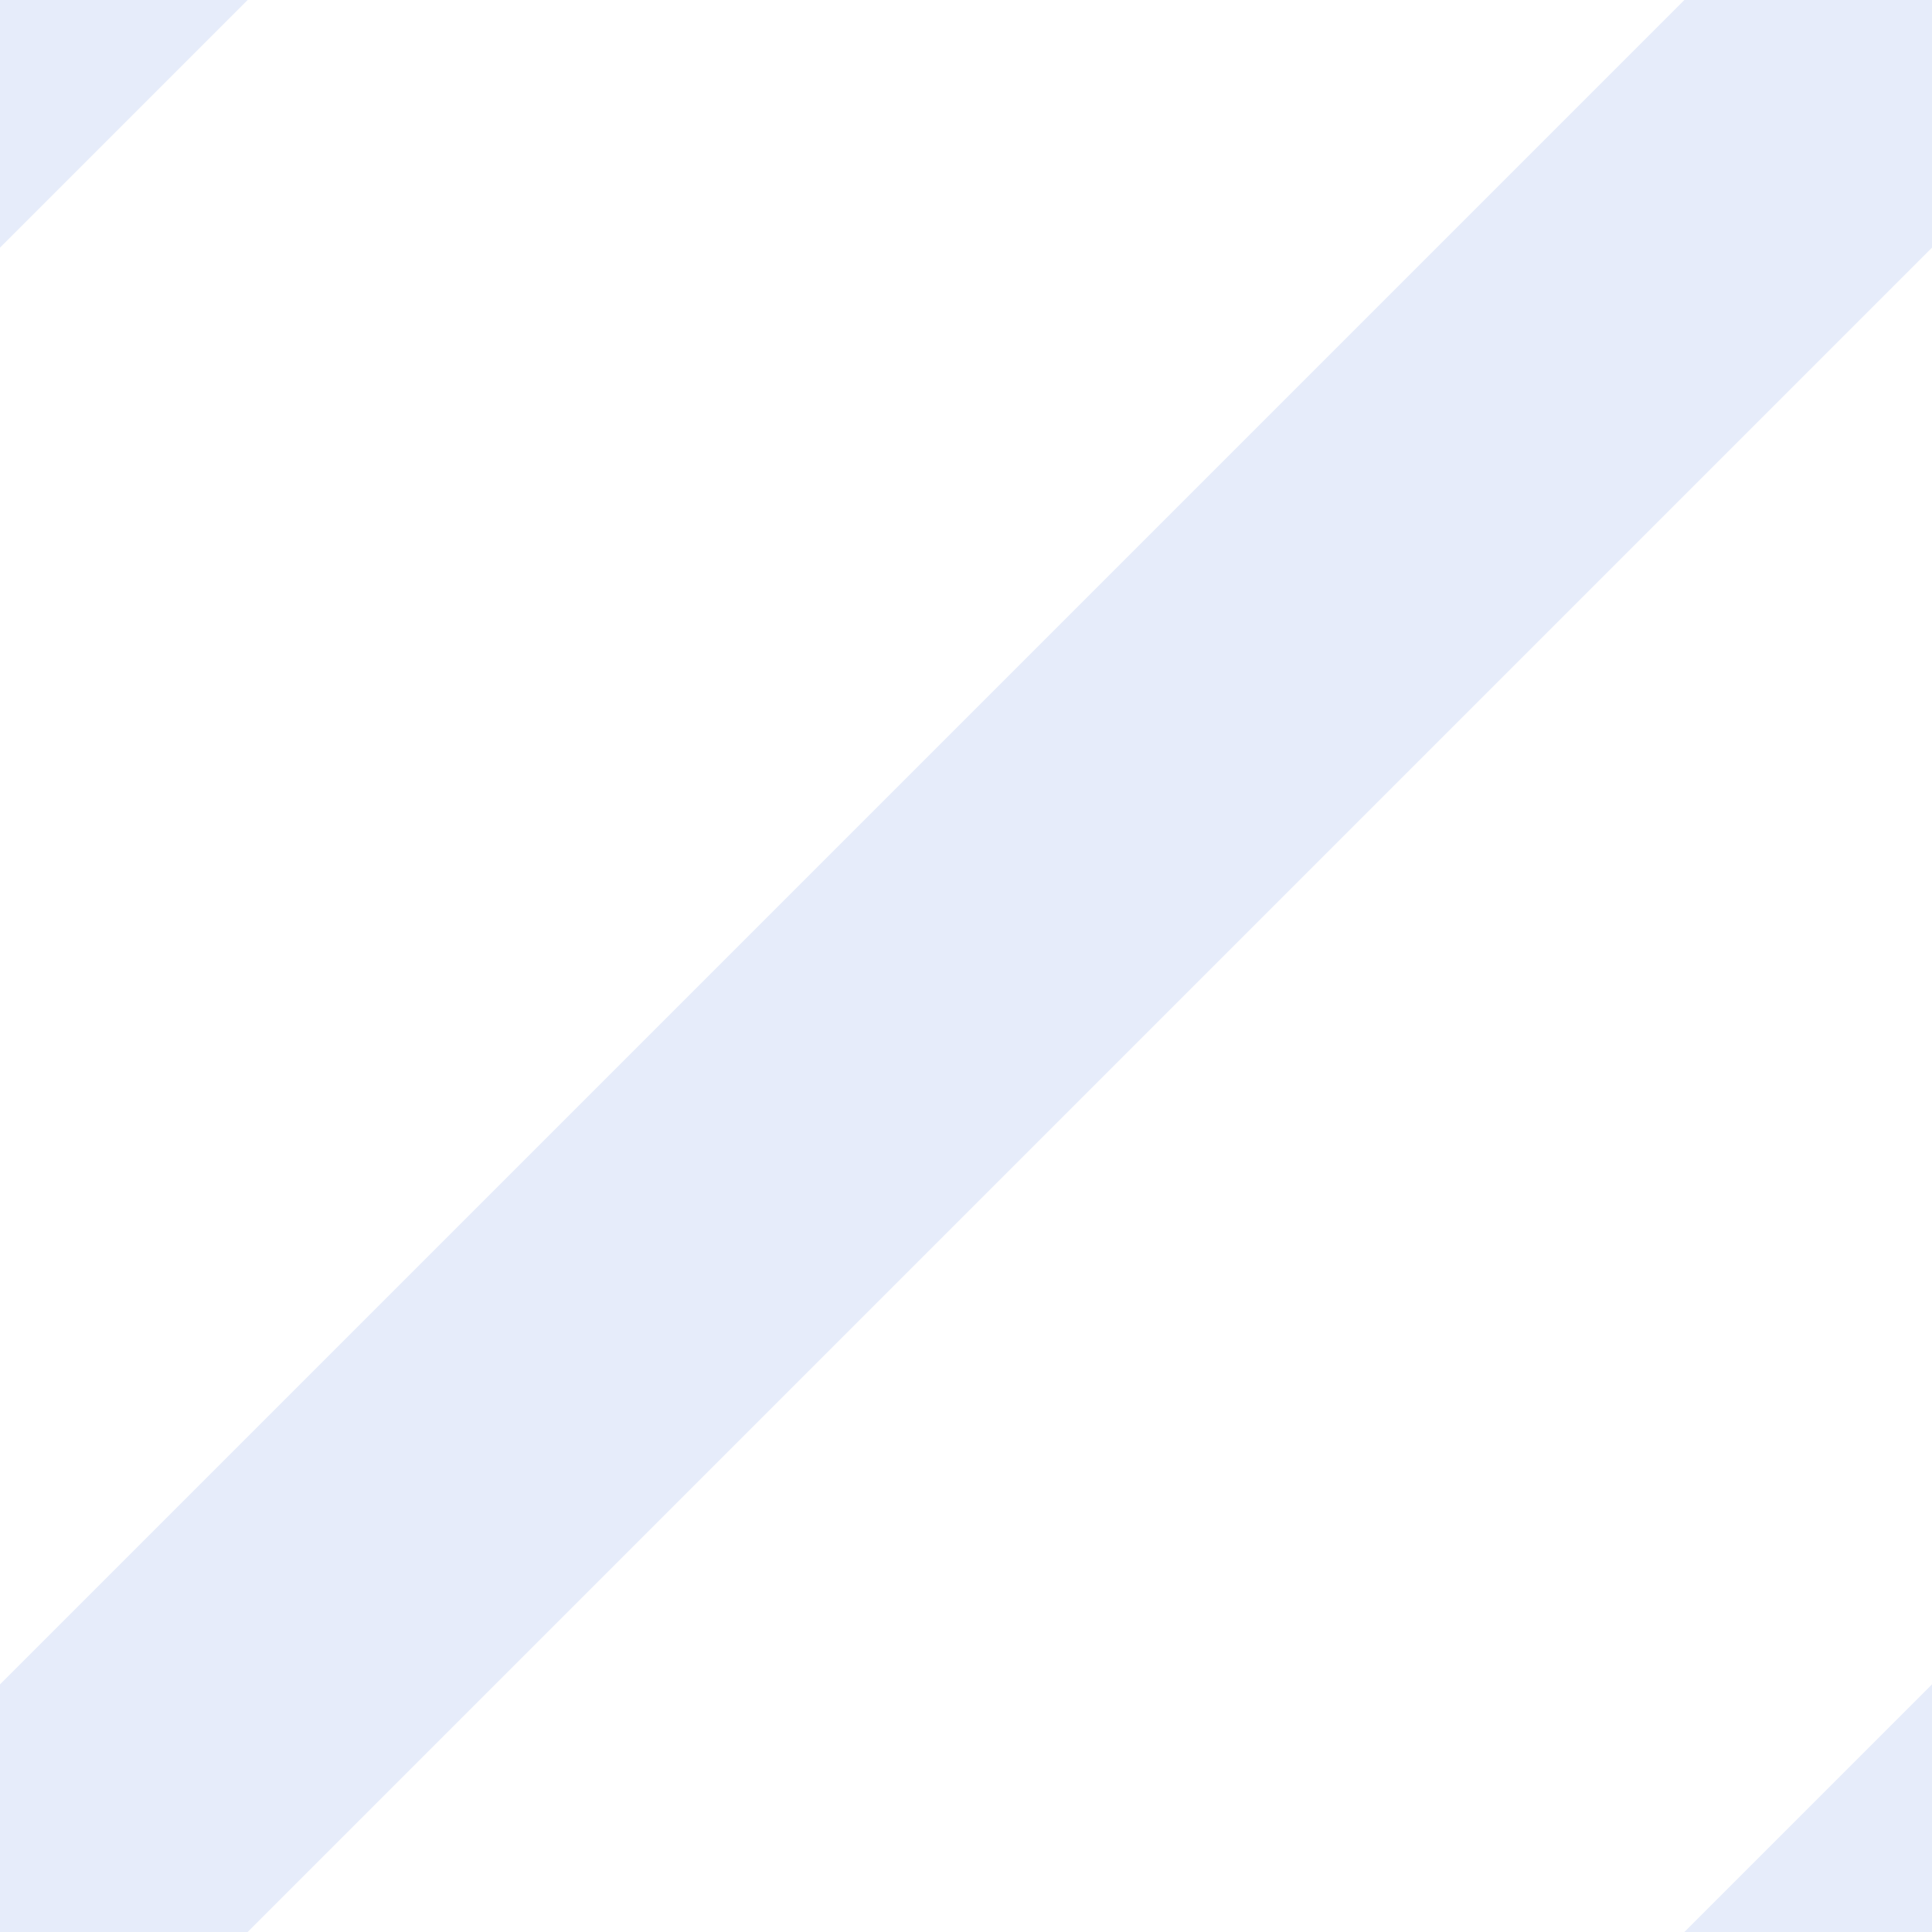 <svg  fill="rgba(0,60,200,0.1)" height="11px" width="11px" viewBox="0 0 11 11" preserveAspectRatio="none" xmlns="http://www.w3.org/2000/svg"><path d="M1.41,0,0,1.41V0ZM11,0H9.59L0,9.59V11H1.41L11,1.41Zm0,9.59L9.59,11H11Z"/></svg>